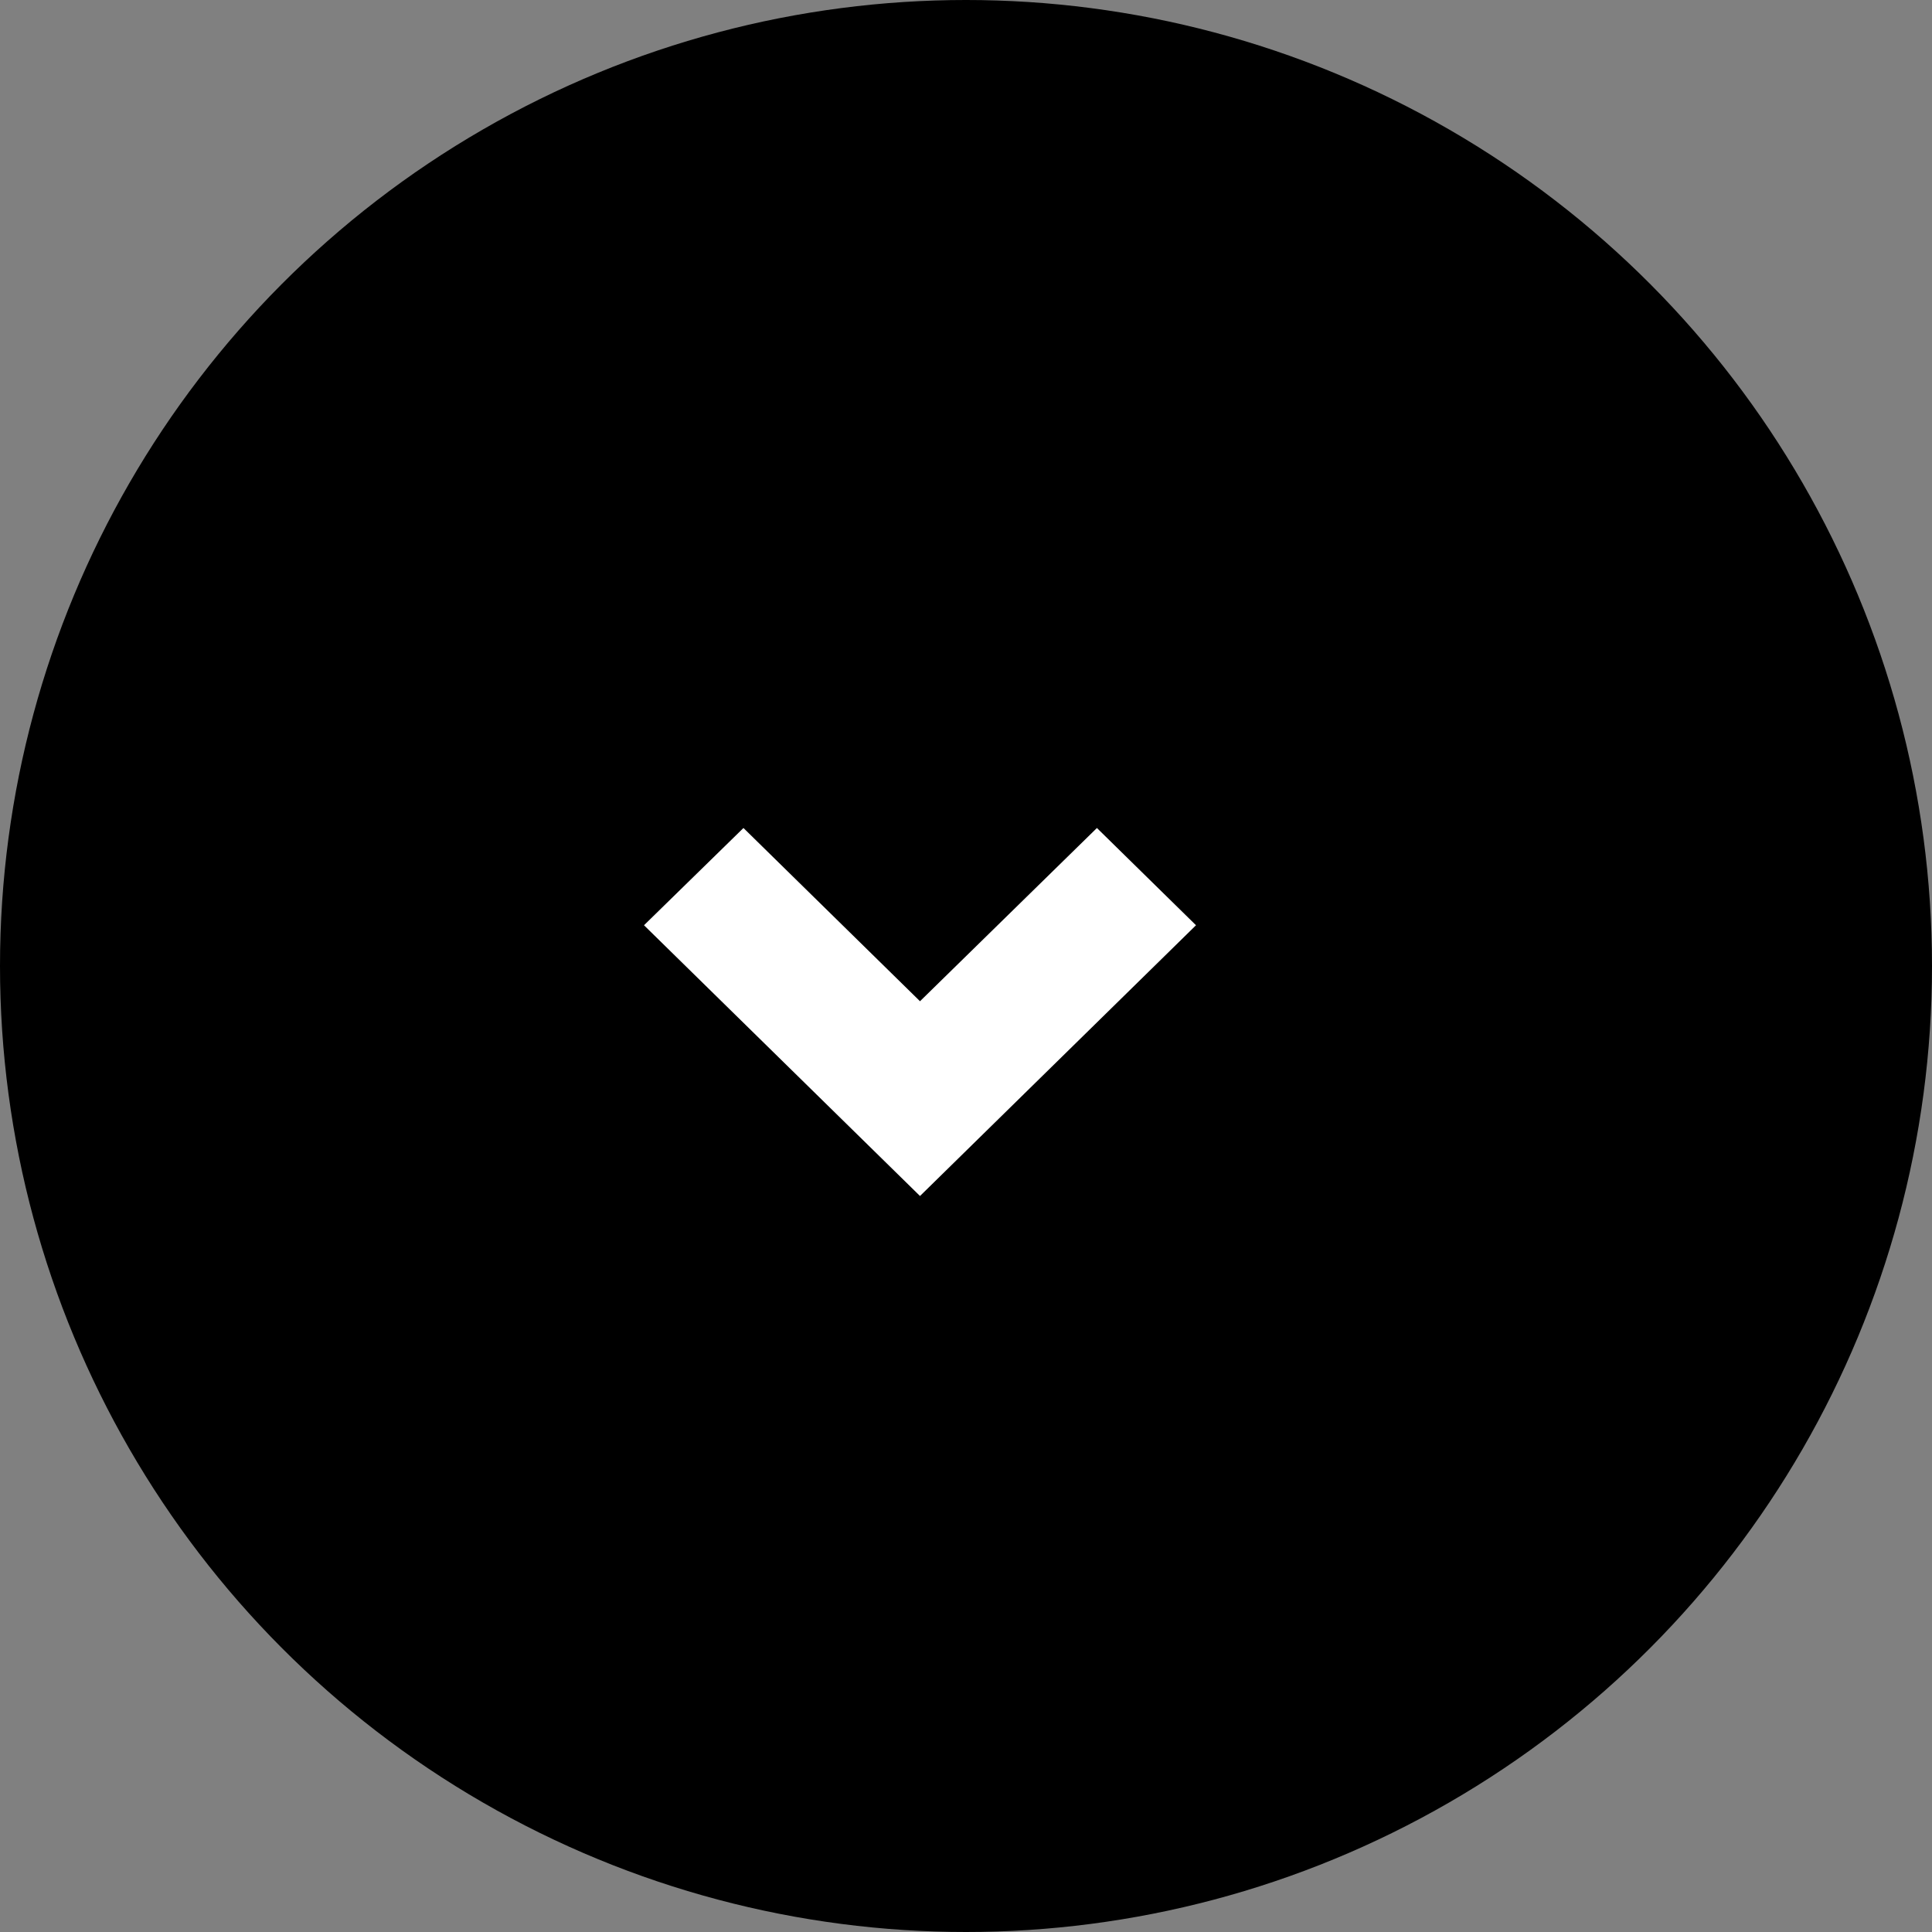 <svg width="21" height="21" viewBox="0 0 21 21" fill="none" xmlns="http://www.w3.org/2000/svg">
<rect x="0" y="0" width="21" height="21" fill="#808080" stroke="none"/>
<circle cx="10.5" cy="10.5" r="10.5" fill="black"/>
<path d="M7 10.057L8.081 9L10 10.883L11.923 9L13 10.057L10 13L7 10.057Z" fill="white"/>
</svg>
